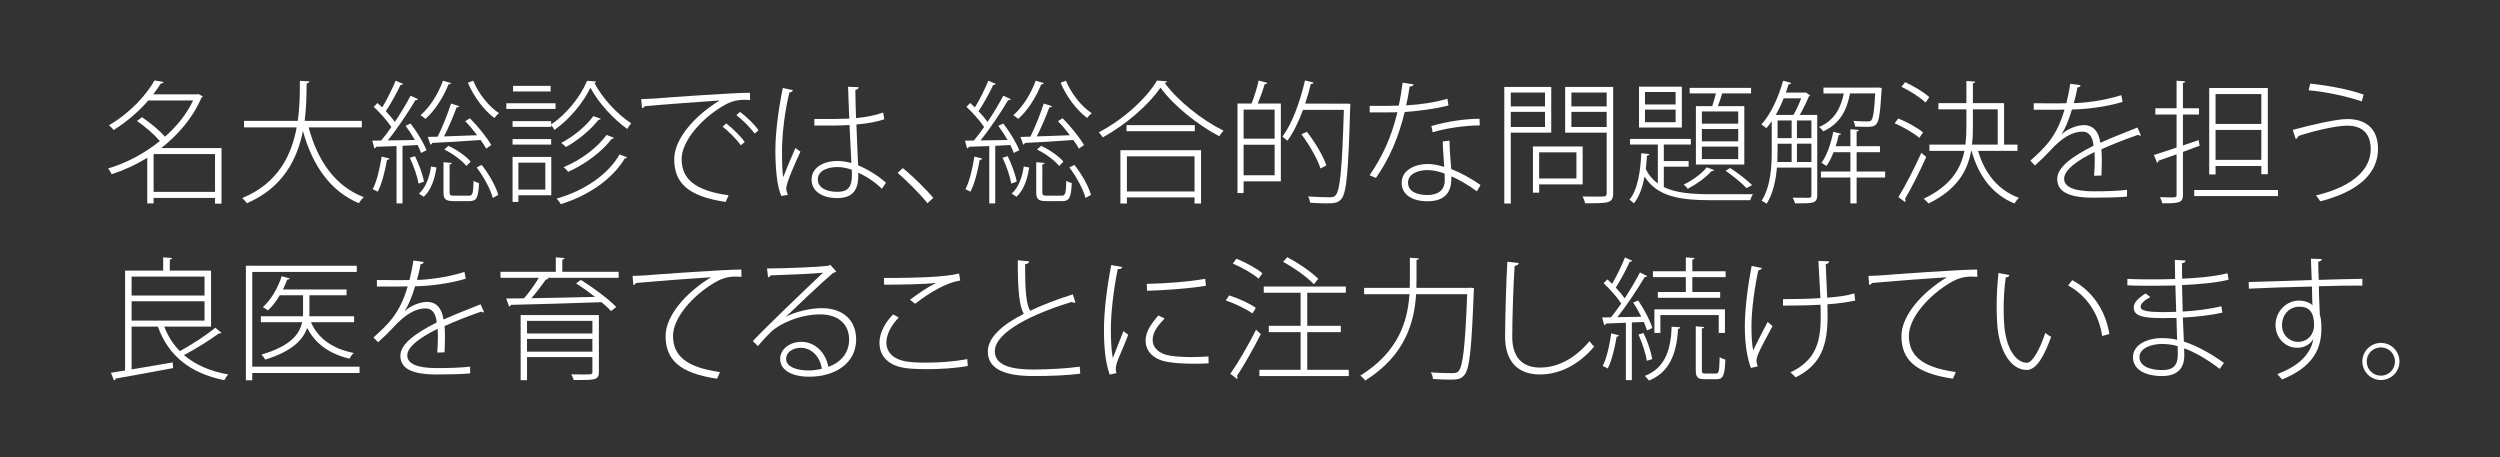 <?xml version="1.0" encoding="utf-8"?>
<!-- Generator: Adobe Illustrator 16.0.0, SVG Export Plug-In . SVG Version: 6.00 Build 0)  -->
<!DOCTYPE svg PUBLIC "-//W3C//DTD SVG 1.1//EN" "http://www.w3.org/Graphics/SVG/1.1/DTD/svg11.dtd">
<svg version="1.1" xmlns="http://www.w3.org/2000/svg" xmlns:xlink="http://www.w3.org/1999/xlink" x="0px" y="0px"
	 width="635.369px" height="116.208px" viewBox="0 0 635.369 116.208" enable-background="new 0 0 635.369 116.208"
	 xml:space="preserve">
<rect x="0" y="0" width="635.369" height="116.208" fill="#333333" stroke="none"/>
<g id="_x2F__x2F_artboards">
	<g>
		<rect fill="none" width="635.369" height="116.208"/>
	</g>
</g>
<g id="レイヤー_2" display="none">
	<rect x="-1361.064" y="-849.836" display="inline" opacity="0.5" fill="#009245" width="2071" height="2736"/>
</g>
<g id="レイヤー_3">
</g>
<g id="レイヤー_4">
	<g>
		<path fill="#FFFFFF" d="M56.3,37.633v14.124h-1.651v-1.449H39.042v1.381h-1.618V40.093c-2.967,1.82-6.066,3.236-9.033,4.179
			c-0.202-0.438-0.607-1.111-0.943-1.449c4.381-1.28,9.1-3.673,13.179-6.977c-1.382-1.617-3.708-3.674-5.798-5.089l1.248-0.978
			c2.056,1.382,4.449,3.37,5.864,4.954c2.966-2.595,5.495-5.729,7.146-9.201H37.693c-2.258,2.595-5.225,5.292-8.831,7.517
			c-0.27-0.405-0.809-0.944-1.18-1.214c5.528-3.202,9.539-7.786,11.595-11.393l2.293,0.404c-0.068,0.236-0.304,0.371-0.709,0.371
			c-0.539,0.876-1.18,1.82-1.92,2.764h11.156l0.27-0.102l1.213,0.641c-0.101,0.135-0.235,0.236-0.37,0.27
			c-2.19,5.157-5.933,9.472-10.247,12.843H56.3z M39.042,48.756h15.606v-9.607H39.042V48.756z"/>
		<path fill="#FFFFFF" d="M91.955,32.374H78.438c2.259,8.461,6.774,15,14.022,17.73c-0.438,0.371-0.979,1.045-1.248,1.551
			c-7.28-3.068-11.797-9.607-14.224-18.371c-1.416,7.079-5.022,14.427-14.259,18.371c-0.235-0.404-0.774-0.979-1.18-1.314
			c9.135-3.742,12.573-10.955,13.854-17.966H62.023v-1.651h13.65c0.54-3.708,0.54-7.28,0.54-10.18l2.394,0.135
			c0,0.304-0.236,0.438-0.674,0.506c-0.034,2.663-0.034,6-0.506,9.539h14.527V32.374z"/>
		<path fill="#FFFFFF" d="M104.353,31.396c1.618,2.09,3.337,4.955,4.045,6.775l-1.382,0.708c-0.203-0.573-0.506-1.281-0.877-2.022
			l-3.842,0.202v14.628h-1.518V37.127c-1.988,0.067-3.775,0.135-5.19,0.169c-0.034,0.235-0.236,0.37-0.438,0.438l-0.539-1.988
			l2.258-0.034c0.844-0.978,1.719-2.157,2.596-3.438c-1.045-1.551-2.831-3.606-4.482-5.124l0.943-0.978
			c0.404,0.338,0.809,0.742,1.213,1.112c1.214-1.954,2.596-4.786,3.404-6.774l1.889,0.809c-0.102,0.202-0.304,0.27-0.641,0.27
			c-0.91,1.922-2.461,4.787-3.742,6.674c0.877,0.91,1.72,1.888,2.293,2.73c1.551-2.292,2.966-4.719,4.011-6.674l1.888,0.877
			c-0.102,0.168-0.338,0.27-0.674,0.27c-1.787,3-4.584,7.247-7.012,10.213c2.123,0,4.483-0.067,6.877-0.102
			c-0.709-1.247-1.551-2.527-2.359-3.606L104.353,31.396z M98.993,40.296c-0.067,0.202-0.27,0.337-0.641,0.337
			c-0.505,2.899-1.314,6.135-2.359,8.088c-0.337-0.201-0.91-0.471-1.28-0.639c1.045-1.922,1.786-5.191,2.291-8.292L98.993,40.296z
			 M106.375,46.667c-0.304-1.787-1.213-4.484-2.225-6.574l1.314-0.404c1.012,2.057,1.988,4.718,2.292,6.472L106.375,46.667z
			 M110.926,42.554c-0.404,2.865-1.383,5.832-3.236,7.449l-1.213-0.809c1.685-1.416,2.695-4.146,3.066-6.876L110.926,42.554z
			 M114.633,21.116c-0.067,0.27-0.371,0.337-0.641,0.304c-1.314,3.337-3.539,6.774-5.865,8.797c-0.303-0.27-0.875-0.707-1.246-0.943
			c2.291-1.955,4.449-5.292,5.695-8.764L114.633,21.116z M108.701,34.801c0.775,0,1.617-0.033,2.527-0.067
			c1.18-2.292,2.596-5.932,3.404-8.426l2.09,0.674c-0.102,0.202-0.337,0.303-0.674,0.303c-0.775,2.124-2.057,5.191-3.202,7.382
			c2.562-0.067,5.46-0.202,8.427-0.303c-0.943-1.247-2.022-2.528-3.033-3.573l1.18-0.741c2.056,2.056,4.381,4.955,5.426,6.809
			l-1.28,0.91c-0.337-0.641-0.843-1.382-1.416-2.191c-4.584,0.337-9.269,0.607-12.303,0.742c-0.067,0.235-0.235,0.404-0.438,0.438
			L108.701,34.801z M114.262,48.856c0,0.742,0.169,0.877,1.248,0.877h3.674c0.91,0,1.078-0.471,1.18-3.809
			c0.337,0.27,0.943,0.506,1.382,0.607c-0.169,3.674-0.606,4.584-2.394,4.584h-3.977c-2.124,0-2.663-0.473-2.663-2.26v-7.617
			l2.124,0.169c-0.035,0.202-0.17,0.337-0.574,0.37V48.856z M118.543,42.183c-1.112-1.382-3.506-3.168-5.629-4.18l1.045-0.943
			c2.157,0.978,4.551,2.696,5.662,4.011L118.543,42.183z M120.262,20.51c1.349,3.27,4.012,6.64,6.573,8.258
			c-0.405,0.27-0.91,0.843-1.18,1.214c-2.562-1.854-5.325-5.494-6.741-8.966L120.262,20.51z M125.25,50.307
			c-0.572-2.158-2.291-5.359-4.111-7.753l1.281-0.641c1.887,2.359,3.64,5.529,4.213,7.619L125.25,50.307z"/>
		<path fill="#FFFFFF" d="M141.188,26.239v1.45h-12.506v-1.45H141.188z M140.075,31.633c3.843-2.562,7.415-6.978,9.134-11.09
			l2.326,0.169c-0.067,0.169-0.202,0.337-0.472,0.371c2.056,3.909,5.898,8.056,9.37,10.246c-0.371,0.405-0.775,0.978-1.011,1.45
			c-3.54-2.528-7.28-6.573-9.37-10.483c-1.787,3.741-5.259,7.988-9.135,10.719c-0.169-0.371-0.539-0.876-0.843-1.213v0.438h-9.809
			V30.79h9.809V31.633z M140.075,35.341v1.415h-9.809v-1.415H140.075z M140.109,39.891v9.741h-8.359v1.686h-1.483V39.891H140.109z
			 M139.94,21.824v1.416h-9.539v-1.416H139.94z M138.592,41.341h-6.842v6.841h6.842V41.341z M159.389,39.992
			c-0.102,0.168-0.303,0.27-0.606,0.27c-3.034,5.09-8.966,9.37-16.28,11.629c-0.202-0.439-0.674-1.045-1.045-1.416
			c7.112-2.023,13.045-6.102,16.011-11.224L159.389,39.992z M152.682,30.184c-0.068,0.168-0.27,0.27-0.573,0.27
			c-1.888,2.427-5.225,5.258-8.292,6.91c-0.27-0.304-0.775-0.775-1.18-1.045c3-1.551,6.337-4.247,8.157-6.809L152.682,30.184z
			 M156.053,35.037c-0.102,0.169-0.305,0.27-0.574,0.236c-2.393,3.202-6.774,6.505-11.089,8.393
			c-0.271-0.371-0.741-0.877-1.146-1.18c4.246-1.753,8.595-4.921,10.887-8.19L156.053,35.037z"/>
		<path fill="#FFFFFF" d="M162.956,25.195c1.011-0.034,2.157-0.068,3.169-0.136c2.662-0.235,20.594-1.517,24.471-1.482l0.033,1.854
			c-0.472-0.033-0.943-0.067-1.416-0.067c-1.786,0-3.438,0.337-5.494,1.584c-5.494,3.236-10.482,8.933-10.482,13.449
			c0,5.022,3.27,8.022,11.932,9.235l-0.74,1.686c-9.607-1.416-13.079-4.854-13.079-10.886c0-4.989,4.989-10.921,11.562-14.898
			c-3.539,0.235-14.225,1.011-19.045,1.449c-0.101,0.235-0.471,0.472-0.707,0.506L162.956,25.195z M184.563,31.363
			c1.65,1.247,3.674,3.27,4.719,4.719l-1.012,0.843c-1.045-1.517-3.102-3.573-4.617-4.719L184.563,31.363z M188.067,28.431
			c1.685,1.247,3.708,3.202,4.719,4.686l-1.011,0.843c-0.944-1.383-2.933-3.405-4.618-4.686L188.067,28.431z"/>
		<path fill="#FFFFFF" d="M198.577,49.801c-1.112-2.395-1.517-7.146-1.517-11.528c0-4.314,0.708-10.112,1.888-15.91l2.562,0.539
			c-0.067,0.304-0.371,0.573-0.877,0.573c-1.213,4.719-1.887,10.921-1.887,14.798c0,2.797,0.033,5.393,0.337,6.741
			c0.843-2.291,2.325-5.696,3.067-7.381l1.281,0.91c-1.146,2.494-3.607,7.854-3.607,9.336c0,0.473,0.135,0.977,0.404,1.652
			L198.577,49.801z M206.971,30.251c2.966,0.033,5.898,0,8.864-0.102c-0.135-3-0.235-5.595-0.304-8.089l2.697,0.101
			c0,0.337-0.338,0.606-0.843,0.708c0,2.157,0.101,4.415,0.169,7.146c2.797-0.27,5.056-0.741,6.909-1.415l0.271,1.719
			c-1.652,0.573-4.079,1.078-7.079,1.314c0.135,4.011,0.337,8.225,0.438,10.382c2.596,1.078,5.291,2.798,7.078,4.416l-1.045,1.551
			c-1.482-1.484-3.641-3.033-6-4.078c0.068,3.135-0.404,6.438-5.325,6.438c-3.876,0-6.54-1.754-6.54-4.686
			c0-3.371,3.506-4.752,6.54-4.752c1.18,0,2.394,0.202,3.573,0.539l-0.473-9.674c-1.078,0.067-2.596,0.135-3.606,0.135h-5.325
			V30.251z M216.476,43.127c-1.18-0.404-2.427-0.674-3.674-0.674c-2.19,0-4.955,0.774-4.955,3.168c0,2.09,2.225,3.135,4.955,3.135
			c2.764,0,3.741-1.281,3.708-4.383C216.51,44.104,216.51,43.463,216.476,43.127z"/>
		<path fill="#FFFFFF" d="M229.446,42.723c2.562,2.055,5.865,5.359,7.753,7.549l-1.483,1.383c-1.753-2.225-5.225-5.697-7.584-7.719
			L229.446,42.723z"/>
		<path fill="#FFFFFF" d="M254.992,31.396c1.618,2.09,3.338,4.955,4.045,6.775l-1.382,0.708c-0.202-0.573-0.505-1.281-0.876-2.022
			l-3.843,0.202v14.628h-1.517V37.127c-1.988,0.067-3.775,0.135-5.191,0.169c-0.033,0.235-0.236,0.37-0.438,0.438l-0.539-1.988
			l2.258-0.034c0.843-0.978,1.719-2.157,2.596-3.438c-1.045-1.551-2.832-3.606-4.483-5.124l0.944-0.978
			c0.404,0.338,0.809,0.742,1.213,1.112c1.213-1.954,2.596-4.786,3.404-6.774l1.888,0.809c-0.101,0.202-0.304,0.27-0.641,0.27
			c-0.909,1.922-2.46,4.787-3.741,6.674c0.877,0.91,1.719,1.888,2.292,2.73c1.551-2.292,2.966-4.719,4.011-6.674l1.889,0.877
			c-0.102,0.168-0.338,0.27-0.675,0.27c-1.786,3-4.584,7.247-7.011,10.213c2.123,0,4.482-0.067,6.876-0.102
			c-0.708-1.247-1.551-2.527-2.359-3.606L254.992,31.396z M249.633,40.296c-0.066,0.202-0.27,0.337-0.641,0.337
			c-0.505,2.899-1.314,6.135-2.359,8.088c-0.336-0.201-0.91-0.471-1.28-0.639c1.045-1.922,1.786-5.191,2.292-8.292L249.633,40.296z
			 M257.016,46.667c-0.305-1.787-1.214-4.484-2.225-6.574l1.314-0.404c1.011,2.057,1.988,4.718,2.291,6.472L257.016,46.667z
			 M261.565,42.554c-0.404,2.865-1.382,5.832-3.235,7.449l-1.214-0.809c1.685-1.416,2.696-4.146,3.067-6.876L261.565,42.554z
			 M265.273,21.116c-0.068,0.27-0.371,0.337-0.641,0.304c-1.314,3.337-3.539,6.774-5.865,8.797c-0.303-0.27-0.877-0.707-1.247-0.943
			c2.292-1.955,4.449-5.292,5.696-8.764L265.273,21.116z M259.341,34.801c0.775,0,1.618-0.033,2.528-0.067
			c1.18-2.292,2.596-5.932,3.404-8.426l2.09,0.674c-0.102,0.202-0.338,0.303-0.674,0.303c-0.775,2.124-2.057,5.191-3.203,7.382
			c2.563-0.067,5.461-0.202,8.428-0.303c-0.944-1.247-2.023-2.528-3.034-3.573l1.18-0.741c2.056,2.056,4.382,4.955,5.427,6.809
			l-1.281,0.91c-0.337-0.641-0.842-1.382-1.416-2.191c-4.584,0.337-9.269,0.607-12.303,0.742c-0.066,0.235-0.235,0.404-0.438,0.438
			L259.341,34.801z M264.902,48.856c0,0.742,0.168,0.877,1.247,0.877h3.675c0.909,0,1.078-0.471,1.18-3.809
			c0.336,0.27,0.943,0.506,1.381,0.607c-0.168,3.674-0.606,4.584-2.393,4.584h-3.978c-2.124,0-2.663-0.473-2.663-2.26v-7.617
			l2.124,0.169c-0.034,0.202-0.169,0.337-0.573,0.37V48.856z M269.184,42.183c-1.113-1.382-3.506-3.168-5.629-4.18l1.045-0.943
			c2.156,0.978,4.55,2.696,5.662,4.011L269.184,42.183z M270.902,20.51c1.348,3.27,4.011,6.64,6.572,8.258
			c-0.404,0.27-0.91,0.843-1.18,1.214c-2.562-1.854-5.325-5.494-6.741-8.966L270.902,20.51z M275.891,50.307
			c-0.572-2.158-2.292-5.359-4.112-7.753l1.281-0.641c1.888,2.359,3.64,5.529,4.213,7.619L275.891,50.307z"/>
		<path fill="#FFFFFF" d="M296.613,20.678c-0.066,0.236-0.303,0.338-0.605,0.405c3.336,4.584,9.64,9.539,14.965,12.134
			c-0.371,0.371-0.809,0.91-1.078,1.416c-5.428-2.831-11.662-7.786-14.966-12.37c-2.865,4.247-8.663,9.37-14.663,12.64
			c-0.201-0.337-0.674-0.91-1.011-1.281c6.067-3.135,12.033-8.494,14.798-13.146L296.613,20.678z M284.749,51.721V38.172h20.493
			v13.549h-1.65v-1.549H286.4v1.549H284.749z M286.3,31.802h17.358v1.55H286.3V31.802z M303.592,39.723H286.4v8.932h17.191V39.723z"
			/>
		<path fill="#FFFFFF" d="M318.078,26.308c0.674-1.652,1.449-4.112,1.787-5.832l2.225,0.573c-0.102,0.236-0.304,0.337-0.674,0.337
			c-0.404,1.416-1.113,3.371-1.754,4.922h5.865v19.785h-9.471v2.967h-1.551V26.308H318.078z M323.943,35.239v-7.382h-7.887v7.382
			H323.943z M316.057,44.542h7.887V36.79h-7.887V44.542z M342.348,26.341l0.842,0.067l-0.033,0.573
			c-0.472,16.55-0.91,21.976-2.225,23.56c-0.877,1.045-1.787,1.146-3.91,1.146c-1.146,0-2.629-0.066-4.045-0.168
			c-0.066-0.473-0.236-1.146-0.539-1.584c2.461,0.168,4.719,0.201,5.527,0.201c0.709,0,1.113-0.1,1.484-0.506
			c1.111-1.213,1.65-6.605,2.09-21.707h-10.383c-1.111,3.034-2.46,5.798-3.977,7.854c-0.304-0.27-0.877-0.774-1.248-1.045
			c2.428-3.235,4.449-8.764,5.73-14.291l2.157,0.539c-0.067,0.27-0.27,0.371-0.674,0.337c-0.405,1.686-0.876,3.371-1.45,5.022
			H342.348z M332.135,33.486c2.09,2.663,4.213,6.236,4.954,8.562l-1.483,0.775c-0.741-2.325-2.797-6-4.854-8.696L332.135,33.486z"/>
		<path fill="#FFFFFF" d="M359.295,21.453c-0.101,0.304-0.438,0.506-1.045,0.573c-0.235,1.584-0.539,3.337-0.876,4.753
			c3.573-0.202,7.382-0.742,10.483-1.686l0.27,1.719c-3.203,0.81-7.045,1.349-11.123,1.652c-1.619,6.606-3.91,11.898-7.314,16.752
			l-1.619-0.676c3.135-4.516,5.529-9.538,7.079-16.009c-0.978,0.033-1.989,0.033-2.933,0.033h-4.112v-1.651h4.112
			c1.078,0,2.191-0.034,3.27-0.067c0.404-1.787,0.708-3.741,0.978-5.831L359.295,21.453z M368.396,35.745
			c0.033,2.966,0.235,4.753,0.438,7.212c2.293,0.91,5.057,2.359,7.449,4.08l-0.943,1.584c-2.09-1.551-4.449-2.934-6.472-3.809
			c0,1.988,0,6.336-6.067,6.336c-3.843,0-6.572-1.652-6.572-4.686c0-3.336,3.539-4.786,6.605-4.786c1.314,0,2.697,0.27,4.214,0.741
			c-0.135-2.394-0.37-4.719-0.37-6.472L368.396,35.745z M367.148,44.104c-1.55-0.572-3.033-0.877-4.381-0.877
			c-2.158,0-4.922,0.844-4.922,3.203c0,2.156,2.123,3.135,4.955,3.135c2.697,0,4.382-1.248,4.382-3.742
			C367.183,45.182,367.183,44.643,367.148,44.104z M376.081,31.869c-3.843,0.033-8.595,0.707-11.966,1.752l-0.337-1.584
			c3.876-1.146,8.562-1.854,12.235-1.854L376.081,31.869z"/>
		<path fill="#FFFFFF" d="M394.242,33.723h-10.28v17.999h-1.651V22.094h11.932V33.723z M392.658,23.51h-8.696v3.539h8.696V23.51z
			 M383.962,32.273h8.696v-3.843h-8.696V32.273z M402.23,46.868h-11.055v2.09h-1.584V37.229h12.639V46.868z M400.646,38.711h-9.471
			v6.641h9.471V38.711z M409.984,22.094v26.999c0,1.35-0.371,1.955-1.315,2.26c-1.011,0.303-2.864,0.303-5.831,0.303
			c-0.067-0.473-0.371-1.248-0.607-1.719c1.012,0.033,2.023,0.033,2.865,0.033c1.146,0,2.023,0,2.394-0.033
			c0.641,0,0.843-0.203,0.843-0.844v-15.37h-10.551V22.094H409.984z M408.332,23.51h-8.966v3.539h8.966V23.51z M399.366,32.273
			h8.966v-3.843h-8.966V32.273z"/>
		<path fill="#FFFFFF" d="M422.854,47.542c3.101,1.518,7.213,1.82,12.066,1.82h10.584c-0.27,0.371-0.572,1.045-0.674,1.518h-9.91
			c-8.021,0-13.719-0.91-16.954-6c-0.506,2.629-1.315,5.123-2.73,6.809c-0.27-0.303-0.775-0.742-1.112-0.943
			c2.157-2.563,2.832-7.551,3-11.797l2.057,0.202c-0.034,0.236-0.236,0.371-0.607,0.404c-0.067,1.079-0.168,2.225-0.303,3.404
			c0.775,1.584,1.82,2.766,3.066,3.674v-9.909h-7.078v-1.416h15.472v1.416h-6.876v4.213h6.303v1.416h-6.303V47.542z M427.438,22.026
			v10.382H416.55V22.026H427.438z M425.854,26.543v-3.168h-7.787v3.168H425.854z M425.854,31.06v-3.202h-7.787v3.202H425.854z
			 M435.662,43.227c-0.102,0.17-0.338,0.236-0.641,0.236c-1.518,1.686-3.943,3.404-6.067,4.518
			c-0.202-0.305-0.708-0.809-1.045-1.078c2.022-0.945,4.449-2.631,5.864-4.382L435.662,43.227z M431.01,26.981h4.146
			c0.337-0.978,0.674-2.191,0.943-3.236h-6.674V22.33h15.606v1.415h-7.349c-0.27,0.944-0.674,2.191-1.078,3.236h6.707v14.831H431.01
			V26.981z M441.763,31.431v-3.102h-9.235v3.102H441.763z M441.763,35.913v-3.134h-9.235v3.134H441.763z M441.763,40.431v-3.169
			h-9.235v3.169H441.763z M443.853,47.811c-1.214-1.348-3.337-3.033-5.292-4.414l1.146-0.709c2.021,1.314,4.246,3.035,5.595,4.35
			L443.853,47.811z"/>
		<path fill="#FFFFFF" d="M461.846,29.206v20.425c0,0.979-0.27,1.518-1.012,1.787c-0.775,0.27-2.157,0.27-4.651,0.27
			c-0.067-0.404-0.337-1.045-0.573-1.449c1.988,0.033,3.641,0.033,4.078,0.033c0.54-0.033,0.675-0.168,0.675-0.674v-7.01h-8.764
			c-0.271,3.201-0.978,6.639-2.63,9.201c-0.27-0.236-0.91-0.641-1.246-0.775c2.325-3.674,2.561-8.797,2.561-12.673V30.79
			c-0.438,0.674-0.909,1.247-1.381,1.786c-0.304-0.27-0.877-0.707-1.248-0.943c2.293-2.494,4.314-6.775,5.528-11.123l2.056,0.573
			c-0.101,0.202-0.27,0.337-0.674,0.337c-0.202,0.708-0.438,1.415-0.674,2.123h4.752l0.27-0.067l1.18,0.81
			c-0.101,0.067-0.27,0.168-0.37,0.202c-0.573,1.449-1.483,3.27-2.325,4.719H461.846z M455.777,29.206
			c0.709-1.146,1.45-2.764,1.989-4.214h-4.449c-0.573,1.483-1.28,2.933-2.022,4.214H455.777z M451.768,36.521v1.854
			c0,0.877-0.034,1.82-0.068,2.798h3.641v-4.651H451.768z M451.768,30.622v4.482h3.572v-4.482H451.768z M456.688,30.622v4.482h3.675
			v-4.482H456.688z M456.688,41.172h3.675v-4.651h-3.675V41.172z M478.227,22.363c0,0.169-0.033,0.371-0.033,0.573
			c-0.338,5.798-0.641,7.854-1.349,8.629c-0.573,0.606-1.18,0.674-2.46,0.674c-0.775,0-1.854-0.033-2.899-0.067
			c-0.067-0.438-0.202-1.045-0.438-1.449c1.551,0.135,3,0.135,3.506,0.135s0.809-0.033,1.012-0.27
			c0.471-0.506,0.775-2.259,1.011-6.843h-6.404c-0.708,3.843-2.292,7.618-6.809,9.641c-0.202-0.337-0.675-0.843-1.045-1.112
			c3.978-1.686,5.562-4.955,6.269-8.528h-5.156v-1.482h13.584l0.336-0.034L478.227,22.363z M479.104,43.598v1.518h-7.248v6.572
			h-1.584v-6.572h-7.482v-1.518h7.482v-4.92h-4.28c-0.505,1.348-1.146,2.595-1.82,3.505c-0.337-0.235-0.843-0.606-1.247-0.809
			c1.348-1.786,2.393-4.82,3-7.888l1.988,0.54c-0.033,0.168-0.235,0.27-0.606,0.27c-0.202,0.943-0.472,1.921-0.775,2.865h3.741
			v-4.314l2.158,0.168c-0.034,0.202-0.203,0.337-0.574,0.404v3.742h5.934v1.517h-5.934v4.92H479.104z"/>
		<path fill="#FFFFFF" d="M482.434,30.116c2.225,0.876,4.955,2.393,6.303,3.539l-0.943,1.382c-1.348-1.18-4.012-2.73-6.27-3.708
			L482.434,30.116z M482.467,50.104c1.686-2.73,4.113-7.381,5.832-11.258l1.247,1.045c-1.618,3.641-3.843,8.057-5.394,10.651
			c0.102,0.135,0.135,0.305,0.135,0.439s-0.033,0.236-0.101,0.371L482.467,50.104z M484.187,20.881
			c2.19,1.011,4.854,2.595,6.134,3.809l-0.943,1.382c-1.314-1.281-3.91-2.966-6.135-4.011L484.187,20.881z M512.736,38.341h-10.012
			c1.686,5.796,5.158,10.044,10.382,11.931c-0.37,0.371-0.876,0.979-1.146,1.449c-5.528-2.291-9.102-6.908-10.888-13.38h-0.101
			c-0.944,5.123-3.573,9.841-10.854,13.38c-0.236-0.336-0.81-0.91-1.214-1.213c6.843-3.27,9.438-7.551,10.349-12.167h-8.899v-1.585
			h9.169c0.168-1.517,0.235-3.067,0.235-4.651V27.79h-7.112v-1.584h7.112v-5.629l2.225,0.168c-0.034,0.203-0.169,0.371-0.573,0.405
			v5.056h7.922v10.55h3.404V38.341z M501.41,27.79v4.349c0,1.55-0.033,3.101-0.236,4.617h6.539V27.79H501.41z"/>
		<path fill="#FFFFFF" d="M523.954,34.127c1.55-1.415,3.909-2.325,5.663-2.325c2.426,0,3.809,1.719,4.18,4.482
			c2.932-1.314,6.64-2.764,9.438-3.876l0.877,2.022c-0.068,0.033-0.136,0.033-0.17,0.033c-0.201,0-0.404-0.101-0.539-0.202
			c-2.596,0.877-6.438,2.359-9.336,3.674c0.066,0.81,0.101,1.72,0.101,2.798c0,1.146-0.034,2.46-0.101,3.876l-1.854,0.068
			c0.101-1.182,0.168-2.833,0.168-4.214c0-0.674-0.033-1.314-0.067-1.82c-4.18,2.022-7.72,4.484-7.72,6.775
			c0,2.09,2.495,3.203,7.483,3.203c3.337,0,6.27-0.102,8.494-0.371v1.719c-2.09,0.203-5.157,0.27-8.494,0.27
			c-6.505,0-9.235-1.584-9.235-4.787c0-3.033,4.078-5.831,9.235-8.425c-0.235-2.495-1.314-3.573-2.798-3.573
			c-2.527,0-5.19,1.449-8.325,4.921c-0.944,1.045-2.292,2.359-3.774,3.674l-1.181-1.213c3.606-3.236,6.675-5.967,8.696-12.978
			l-2.09,0.034h-5.73v-1.652c2.124,0.034,4.449,0.034,5.799,0.034l2.494-0.034c0.37-1.584,0.707-3.066,0.977-4.954l2.629,0.37
			c-0.066,0.338-0.303,0.54-0.809,0.573c-0.236,1.483-0.572,2.696-0.91,3.978c2.158,0,7.449-0.539,12.067-2.022l0.337,1.719
			c-4.584,1.382-9.809,1.888-12.876,1.922c-0.843,2.831-1.786,5.022-2.663,6.303H523.954z"/>
		<path fill="#FFFFFF" d="M559.036,37.026l-4.247,1.584v10.853c0,2.023-0.843,2.258-5.258,2.191
			c-0.068-0.404-0.338-1.078-0.574-1.551c0.979,0.033,1.889,0.068,2.563,0.068c1.482,0,1.651,0,1.651-0.676v-10.28
			c-1.753,0.641-3.337,1.18-4.584,1.618c0,0.27-0.135,0.438-0.37,0.539l-0.81-1.988c1.584-0.473,3.573-1.146,5.764-1.888v-8.394
			h-5.394v-1.584h5.394V20.51l2.19,0.168c-0.033,0.236-0.168,0.371-0.572,0.405v6.438h4.078v1.584h-4.078v7.854l3.977-1.348
			L559.036,37.026z M557.654,48.284h21.303v1.551h-21.303V48.284z M563.08,42.183v2.158h-1.617V22.363h14.898v21.909h-1.652v-2.089
			H563.08z M574.709,23.914H563.08v7.584h11.629V23.914z M563.08,40.633h11.629v-7.618H563.08V40.633z"/>
		<path fill="#FFFFFF" d="M582.692,33.015c4.955-1.382,11.325-2.764,13.819-2.764c5.225,0,7.854,2.865,7.854,7.584
			c0,6.302-5.055,10.853-14.695,13.347c-0.202-0.438-0.708-1.111-1.078-1.516c9.403-2.225,13.92-6.641,13.92-11.731
			c0-3.438-1.584-5.999-6.033-5.999c-2.629,0-8.326,1.28-12.37,2.629c0,0.27-0.304,0.606-0.641,0.775L582.692,33.015z
			 M587.142,21.251c4.585,0.472,9.944,1.483,13.584,2.798l-0.505,1.719c-3.574-1.247-9.034-2.427-13.483-2.831L587.142,21.251z"/>
		<path fill="#FFFFFF" d="M41.736,83c0.944,2.428,2.259,4.518,3.979,6.236c2.932-1.584,6.707-4.045,8.999-5.934l1.585,1.281
			c-0.136,0.135-0.338,0.168-0.641,0.135c-2.293,1.686-5.934,3.979-8.898,5.527c2.864,2.461,6.64,4.113,11.258,4.922
			c-0.371,0.371-0.81,1.012-1.012,1.449C48.377,94.899,42.781,90.417,40.119,83h-6.674v10.887l10.449-1.785l0.101,1.449
			c-5.359,1.01-11.123,2.055-14.595,2.662c-0.067,0.27-0.203,0.404-0.438,0.473l-0.775-1.955c1.045-0.17,2.259-0.338,3.606-0.574
			V68.776h9.674v-3.371l2.259,0.17c-0.034,0.201-0.202,0.336-0.573,0.404v2.797h10.482V83H41.736z M51.984,70.293H33.445v4.82
			h18.539V70.293z M33.445,76.563v4.92h18.539v-4.92H33.445z"/>
		<path fill="#FFFFFF" d="M91.381,93.18v1.617h-27.27v1.854h-1.617V67.53h28.178v1.584H64.111V93.18H91.381z M89.998,80.372v1.516
			H79.043c1.787,4.18,5.563,6.775,10.854,7.82c-0.404,0.338-0.842,0.979-1.078,1.449c-5.056-1.213-8.696-3.773-10.752-7.818
			c-1.012,2.932-3.708,5.898-10.651,8.055c-0.202-0.371-0.641-0.943-0.978-1.281c7.551-2.189,9.741-5.324,10.348-8.225H66.303
			v-1.516h10.685c0.034-0.338,0.034-0.641,0.034-0.943v-4.383h-5.933c-0.876,1.518-1.921,2.865-3,3.844
			c-0.304-0.271-0.876-0.607-1.28-0.844c1.988-1.752,3.775-4.719,4.785-7.854l2.023,0.572c-0.068,0.203-0.27,0.305-0.641,0.305
			c-0.304,0.842-0.641,1.686-1.078,2.494h16.179v1.482h-9.438v4.383c0,0.303,0,0.641-0.033,0.943H89.998z"/>
		<path fill="#FFFFFF" d="M102.868,79.057c1.55-1.416,3.909-2.326,5.663-2.326c2.426,0,3.809,1.719,4.18,4.482
			c2.932-1.314,6.64-2.764,9.438-3.875l0.877,2.021c-0.068,0.033-0.136,0.033-0.17,0.033c-0.201,0-0.404-0.1-0.539-0.201
			c-2.596,0.877-6.438,2.359-9.336,3.674c0.066,0.809,0.101,1.719,0.101,2.797c0,1.146-0.034,2.461-0.101,3.877l-1.854,0.068
			c0.101-1.182,0.168-2.832,0.168-4.215c0-0.674-0.033-1.314-0.067-1.82c-4.18,2.023-7.72,4.484-7.72,6.775
			c0,2.09,2.495,3.203,7.483,3.203c3.337,0,6.27-0.102,8.494-0.371v1.719c-2.09,0.203-5.157,0.27-8.494,0.27
			c-6.505,0-9.235-1.584-9.235-4.787c0-3.033,4.078-5.83,9.235-8.426c-0.235-2.494-1.314-3.572-2.798-3.572
			c-2.527,0-5.19,1.449-8.325,4.92c-0.944,1.045-2.292,2.359-3.774,3.674l-1.181-1.213c3.606-3.236,6.675-5.967,8.696-12.977
			l-2.09,0.033h-5.73v-1.652c2.124,0.035,4.449,0.035,5.799,0.035l2.494-0.035c0.37-1.584,0.707-3.066,0.977-4.953l2.629,0.369
			c-0.066,0.338-0.303,0.541-0.809,0.574c-0.236,1.482-0.572,2.695-0.91,3.977c2.158,0,7.449-0.539,12.067-2.021l0.337,1.719
			c-4.584,1.381-9.809,1.887-12.876,1.922c-0.843,2.83-1.786,5.021-2.663,6.303H102.868z"/>
		<path fill="#FFFFFF" d="M157.23,69.081v1.516h-18.303l0.438,0.168c-0.101,0.203-0.303,0.27-0.641,0.27
			c-0.943,1.383-2.359,3.236-3.674,4.754c4.787-0.068,10.551-0.203,16.18-0.338c-1.551-1.213-3.236-2.426-4.82-3.404l1.214-0.91
			c3.202,1.988,7.078,4.889,8.999,6.877l-1.314,1.045c-0.606-0.674-1.449-1.449-2.426-2.258c-8.394,0.303-17.494,0.539-23.022,0.674
			c-0.067,0.236-0.235,0.371-0.472,0.438l-0.742-2.057c1.314,0,2.832-0.033,4.518-0.033c1.281-1.449,2.797-3.572,3.775-5.225h-9.742
			v-1.516h14.057v-3.676l2.225,0.17c-0.034,0.201-0.169,0.371-0.574,0.404v3.102H157.23z M152.208,80.069v14.426
			c0,1.078-0.27,1.584-1.146,1.854c-0.877,0.236-2.528,0.236-5.259,0.236c-0.101-0.438-0.37-1.045-0.606-1.449
			c0.943,0.033,1.82,0.033,2.562,0.033c2.764,0,2.798,0,2.798-0.674v-3.742h-16.617v5.865h-1.618V80.069H152.208z M150.557,81.551
			h-16.617v3.201h16.617V81.551z M133.939,89.372h16.617v-3.236h-16.617V89.372z"/>
		<path fill="#FFFFFF" d="M160.764,70.125c1.012-0.035,2.157-0.068,3.168-0.137c2.663-0.234,20.596-1.516,24.471-1.482l0.034,1.854
			c-0.472-0.033-0.944-0.066-1.415-0.066c-1.787,0-3.438,0.336-5.494,1.584c-5.494,3.236-10.483,8.932-10.483,13.449
			c0,5.021,3.27,8.021,11.933,9.234l-0.742,1.686c-9.605-1.416-13.078-4.854-13.078-10.887c0-4.988,4.988-10.92,11.562-14.898
			c-3.505,0.203-14.224,1.012-19.044,1.449c-0.102,0.236-0.473,0.473-0.708,0.506L160.764,70.125z"/>
		<path fill="#FFFFFF" d="M199.791,80.473c2.359-1.248,6.168-2.158,9.033-2.158c5.46,0,8.764,3.102,8.764,7.955
			c0,6.102-5.394,9.471-11.933,9.471c-4.415,0-7.382-1.684-7.382-4.516c0-2.428,2.359-4.348,5.394-4.348
			c3.843,0,6.37,3.27,6.843,6.369c3.101-1.111,5.291-3.471,5.291-6.943c0-3.91-2.764-6.404-7.314-6.404
			c-5.225,0-10.449,2.395-12.605,4.518c-1.045,1.012-2.359,2.426-3.27,3.539l-1.281-1.281c3.236-3.438,13.28-13.078,17.865-17.393
			c-2.023,0.303-9.102,0.539-13.349,0.707c-0.067,0.203-0.37,0.439-0.64,0.506l-0.271-2.258c4.651-0.033,13.079-0.338,15.606-0.707
			l0.472-0.236l1.517,1.719c-0.201,0.168-0.472,0.27-0.775,0.338c-2.595,2.156-9.37,8.594-11.965,11.088V80.473z M205.486,94.157
			c1.113,0,2.359-0.168,3.371-0.438c-0.371-2.832-2.461-5.326-5.326-5.326c-1.954,0-3.74,1.045-3.74,2.799
			C199.791,93.417,202.892,94.157,205.486,94.157z"/>
		<path fill="#FFFFFF" d="M245.963,93.012c-3.066,0.572-6.977,0.809-10.348,0.809c-2.764,0-5.123-0.135-6.404-0.439
			c-3.977-0.842-5.696-3.336-5.696-6.27c0-2.494,1.415-5.123,3.472-7.213l1.416,0.809c-2.022,2.057-3.135,4.416-3.135,6.404
			c0,2.09,1.382,3.945,4.482,4.652c1.146,0.27,3.203,0.404,5.596,0.404c3.303,0,7.247-0.27,10.482-0.91L245.963,93.012z
			 M231.268,76.192c1.988-1.518,4.551-3.27,6.572-4.248v-0.033c-2.865,0.338-9.135,0.439-13.146,0.439l-0.034-1.721
			c3.709,0.068,10.383-0.1,13.483-0.336c1.921-0.168,3.809-0.338,5.595-0.775l0.304,1.787c-4.819,0.674-10.651,5.258-11.46,5.898
			L231.268,76.192z"/>
		<path fill="#FFFFFF" d="M273.328,76.899c-0.066,0.035-0.168,0.035-0.27,0.035c-0.235,0-0.471-0.068-0.674-0.203
			c-9.977,3.033-19.55,7.686-19.55,12.539c0,3.506,3.978,4.652,9.81,4.652c4.078-0.035,8.561-0.271,11.763-0.742l0.136,1.787
			c-3.203,0.438-7.686,0.605-11.865,0.605c-6.742,0-11.596-1.482-11.629-6.201c0-3.641,3.741-6.877,9.135-9.607
			c-1.079-1.887-1.551-5.898-1.518-13.617l2.898,0.27c-0.066,0.371-0.37,0.674-1.044,0.742c0,6.336,0.235,10.078,1.28,11.83
			c3.236-1.551,7.012-2.965,10.854-4.18L273.328,76.899z"/>
		<path fill="#FFFFFF" d="M285.221,67.866c-0.101,0.338-0.371,0.574-1.146,0.506c-1.112,5.359-1.753,11.393-1.753,15.336
			c0,2.73,0.135,5.596,0.506,7.314c0.707-1.887,2.191-5.629,2.696-6.875l1.214,0.943c-1.449,3.742-2.428,5.697-2.899,7.146
			c-0.169,0.572-0.27,1.078-0.27,1.549c0,0.371,0.067,0.709,0.169,1.045l-1.719,0.371c-1.113-3.201-1.45-6.943-1.45-11.459
			c0-4.314,0.675-10.449,1.854-16.383L285.221,67.866z M307.164,92.336c-1.146,0.068-2.359,0.102-3.506,0.102
			c-2.527,0-4.955-0.135-6.605-0.404c-3.944-0.572-5.899-2.797-5.899-5.461c0-2.258,1.314-4.145,3.235-6.404l1.585,0.775
			c-1.786,1.854-3.034,3.506-3.034,5.494c0,1.854,1.518,3.506,4.551,3.979c1.348,0.201,3.303,0.336,5.427,0.336
			c1.382,0,2.831-0.066,4.214-0.168L307.164,92.336z M291.457,72.147c4.517-0.102,10.213-0.473,14.83-1.281l0.203,1.754
			c-4.281,0.74-11.123,1.18-14.966,1.279L291.457,72.147z"/>
		<path fill="#FFFFFF" d="M312.383,75.079c2.359,0.742,5.291,2.057,6.774,3.17l-0.843,1.414c-1.482-1.078-4.382-2.494-6.775-3.303
			L312.383,75.079z M312.686,95c1.888-2.664,4.617-7.348,6.539-11.191l1.213,1.078c-1.819,3.607-4.314,8.023-6.066,10.652
			c0.102,0.135,0.135,0.27,0.135,0.404s-0.033,0.27-0.135,0.371L312.686,95z M314.236,65.743c2.359,0.943,5.19,2.494,6.606,3.707
			l-0.978,1.383c-1.382-1.248-4.18-2.865-6.539-3.842L314.236,65.743z M332.235,93.989h10.55v1.584h-22.718v-1.584h10.483v-9.572
			h-8.09v-1.619h8.09v-8.393h-9.371v-1.584h20.864v1.584h-9.809v8.393h8.528v1.619h-8.528V93.989z M327.146,65.372
			c2.864,1.482,6.234,3.809,7.887,5.494l-1.112,1.383c-1.618-1.754-4.955-4.146-7.819-5.697L327.146,65.372z"/>
		<path fill="#FFFFFF" d="M372.913,73.159c0.37,0,0.404,0,0.775-0.035l0.943,0.102c0,0.17-0.034,0.371-0.067,0.574
			c-0.572,14.998-1.045,19.986-2.427,21.537c-0.81,1.012-1.72,1.146-3.64,1.146c-1.18,0-2.799-0.066-4.314-0.168
			c-0.034-0.539-0.236-1.248-0.574-1.686c2.461,0.201,4.72,0.201,5.528,0.201c0.741,0,1.146-0.066,1.517-0.471
			c1.113-1.146,1.719-6.135,2.225-19.584h-12.977c-0.473,7.146-2.73,15.539-12.943,21.943c-0.27-0.404-0.843-0.979-1.247-1.248
			c9.843-6.135,12.033-13.953,12.505-20.695h-11.527v-1.617h11.595c0.034-0.809,0.034-1.584,0.034-2.359v-5.293l2.291,0.168
			c-0.033,0.203-0.201,0.338-0.605,0.406v4.719c0,0.775,0,1.551-0.034,2.359H372.913z"/>
		<path fill="#FFFFFF" d="M385.986,66.854c-0.068,0.371-0.371,0.641-1.045,0.709c-0.27,3.742-0.607,13.01-0.607,18
			c0,5.291,2.596,7.854,7.078,7.854c4.383,0,8.73-2.158,12.572-6.709c0.271,0.404,0.844,1.113,1.181,1.35
			c-3.876,4.617-8.765,7.111-13.786,7.111c-5.696,0-8.865-3.371-8.865-9.641c0-4.145,0.304-14.83,0.573-19.01L385.986,66.854z"/>
		<path fill="#FFFFFF" d="M418.574,83.977c-0.169-0.605-0.473-1.348-0.809-2.156l-3.034,0.135v14.662h-1.517V82.024
			c-1.955,0.1-3.708,0.168-5.057,0.201c-0.033,0.236-0.236,0.371-0.438,0.438l-0.539-1.988l2.258-0.033
			c0.809-1.012,1.719-2.225,2.596-3.506c-1.012-1.551-2.832-3.641-4.483-5.156c0.675-0.641,0.81-0.811,0.944-0.979
			c0.404,0.338,0.809,0.742,1.213,1.146c1.18-1.988,2.494-4.752,3.27-6.707l1.888,0.842c-0.101,0.168-0.337,0.236-0.675,0.236
			c-0.842,1.887-2.325,4.686-3.539,6.572c0.877,0.943,1.686,1.922,2.259,2.73c1.483-2.258,2.865-4.617,3.876-6.572l1.854,0.91
			c-0.101,0.135-0.336,0.236-0.64,0.236c-1.786,3-4.55,7.213-6.944,10.213l6.068-0.102c-0.607-1.248-1.314-2.527-2.057-3.607
			l1.281-0.539c1.517,2.225,3.033,5.123,3.606,7.012L418.574,83.977z M411.462,85.225c-0.067,0.203-0.235,0.338-0.606,0.338
			c-0.438,2.863-1.248,6.135-2.259,8.088c-0.304-0.201-0.91-0.471-1.28-0.639c1.011-1.922,1.719-5.191,2.19-8.293L411.462,85.225z
			 M417.697,84.653c1.045,2.09,1.922,4.818,2.225,6.605l-1.382,0.439c-0.27-1.82-1.18-4.551-2.124-6.676L417.697,84.653z
			 M427.034,83.168c-0.034,0.236-0.202,0.371-0.573,0.439c-0.337,6.707-2.461,11.123-7.381,13.111
			c-0.27-0.338-0.709-0.877-1.045-1.18c4.685-1.82,6.605-5.898,6.809-12.506L427.034,83.168z M430.102,68.944h8.461v1.484h-8.461
			v3.775h7.078v1.482h-15.842v-1.482h7.111v-3.775h-8.358v-1.484h8.358v-3.539l2.226,0.17c-0.034,0.201-0.202,0.371-0.573,0.404
			V68.944z M438.394,84.618h-1.585v-4.549h-14.83v4.549h-1.518v-6h17.933V84.618z M432.528,94.022c0,0.775,0.135,0.91,0.944,0.91
			h2.629c0.741,0,0.876-0.539,0.943-4.213c0.371,0.338,1.012,0.539,1.449,0.674c-0.135,4.012-0.572,4.988-2.225,4.988h-2.966
			c-1.854,0-2.325-0.471-2.325-2.359v-11.09l2.123,0.17c-0.033,0.201-0.168,0.336-0.573,0.371V94.022z"/>
		<path fill="#FFFFFF" d="M447.758,68.102c-0.068,0.303-0.371,0.539-0.877,0.572c-0.978,4.416-1.752,10.248-1.752,14.258
			c0,2.631,0.135,4.754,0.438,6.102c0.775-1.617,2.563-5.123,3.674-7.213l1.248,1.045c-1.045,2.021-3.236,5.832-3.844,7.617
			c-0.135,0.439-0.235,0.809-0.235,1.215c0,0.404,0.101,0.842,0.304,1.414l-1.719,0.404c-0.877-2.324-1.551-5.797-1.551-10.549
			c0-4.213,0.707-10.012,1.719-15.371L447.758,68.102z M462.15,66.315l2.73,0.102c-0.034,0.371-0.404,0.641-0.877,0.742
			c0.067,1.922,0.236,5.561,0.371,8.494c2.494-0.17,4.988-0.506,6.91-1.078l0.201,1.818c-1.955,0.406-4.449,0.775-7.044,0.945
			c0.034,0.842,0.034,1.988,0.034,2.965c0,7.314-1.585,12.438-8.158,15.607c-0.201-0.27-0.809-0.91-1.28-1.281
			c6.235-2.932,7.685-7.416,7.685-13.955c0-0.842,0-2.695-0.033-3.236c-2.326,0.17-6.371,0.236-9.539,0.236v-1.65
			c3,0,7.012-0.068,9.506-0.27L462.15,66.315z"/>
		<path fill="#FFFFFF" d="M474.853,70.125c1.011-0.035,2.157-0.068,3.169-0.137c2.662-0.234,20.594-1.516,24.471-1.482l0.033,1.854
			c-0.472-0.033-0.943-0.066-1.416-0.066c-1.786,0-3.438,0.336-5.494,1.584c-5.494,3.236-10.482,8.932-10.482,13.449
			c0,5.021,3.27,8.021,11.932,9.234l-0.74,1.686c-9.607-1.416-13.079-4.854-13.079-10.887c0-4.988,4.989-10.92,11.562-14.898
			c-3.506,0.203-14.225,1.012-19.045,1.449c-0.101,0.236-0.471,0.473-0.707,0.506L474.853,70.125z"/>
		<path fill="#FFFFFF" d="M510.71,69.922c-0.101,0.338-0.438,0.539-0.944,0.572c-0.37,2.428-0.539,5.293-0.539,7.955
			c0,1.416,0.033,2.799,0.135,4.012c0.438,6.135,3,9.74,5.798,9.74c1.415-0.033,3.304-3.504,4.651-7.584
			c0.404,0.338,1.045,0.775,1.483,0.979c-1.651,4.584-3.606,8.393-6.169,8.426c-3.943,0.068-7.011-4.686-7.516-11.426
			c-0.102-1.348-0.169-2.898-0.169-4.518c0-2.865,0.169-5.965,0.472-8.695L510.71,69.922z M534.271,85.393
			c-0.91-5.797-3.979-10.279-8.663-12.842l1.045-1.348c4.988,2.629,8.46,7.584,9.438,13.684L534.271,85.393z"/>
		<path fill="#FFFFFF" d="M540.67,70.866C542.76,71,545.422,71,547.646,71c1.686,0,3.606-0.033,5.157-0.102
			c-0.034-1.65-0.067-3.639-0.067-4.854l2.73,0.17c-0.034,0.404-0.304,0.572-0.91,0.674c-0.034,1.078,0,2.695,0.033,3.943
			c4.078-0.203,8.123-0.539,11.527-1.383l0.27,1.652c-3.404,0.809-7.448,1.146-11.83,1.348c0.067,2.225,0.102,4.484,0.168,6.742
			c3.371-0.203,6.91-0.641,9.843-1.348l0.235,1.617c-3,0.674-6.605,1.078-10.044,1.246l0.27,6.102
			c3.101,1.012,6.505,2.799,10.179,5.428l-1.078,1.516c-3.371-2.596-6.438-4.281-9.033-5.225c0,0.641,0.033,1.314,0.033,1.82
			c0,3.371-1.854,5.225-5.662,5.225c-4.247,0-7.382-1.65-7.382-4.785c0-3.203,3.674-4.855,7.314-4.855
			c1.214,0,2.528,0.068,3.909,0.439c-0.033-1.584-0.101-3.539-0.168-5.563c-1.146,0.033-2.427,0.033-3.472,0.033
			c-4.888,0-7.382-0.438-7.382-2.695c0-1.213,0.943-2.225,3-3.572l1.213,0.908c-1.65,0.945-2.46,1.721-2.46,2.461
			c-0.034,1.113,1.888,1.35,5.629,1.383c1.011,0,2.292-0.033,3.404-0.068l-0.202-6.707c-2.73,0.068-4.012,0.068-7.482,0.068
			c-1.619,0-3.404,0-4.719-0.102V70.866z M553.443,87.956c-1.449-0.404-2.797-0.539-4.044-0.539c-2.696,0-5.663,1.111-5.663,3.336
			c0,2.26,2.596,3.305,5.764,3.305c2.898,0,3.979-1.281,3.979-3.945L553.443,87.956z"/>
		<path fill="#FFFFFF" d="M571.504,71.674c4.383-0.135,11.933-0.336,16.012-0.506c-0.034-0.842-0.169-4.953-0.203-5.426l2.764,0.102
			c-0.033,0.303-0.27,0.572-0.909,0.674c0,1.045,0.067,2.932,0.135,4.617c4.044-0.135,8.325-0.236,11.089-0.27v1.719
			c-3-0.033-7.078,0.035-11.055,0.17c0.033,1.482,0.033,2.898,0.101,3.842c0.034,1.146,0.101,2.258,0.135,3.404
			c0.202,0.572,0.404,1.482,0.404,3.473c0,4.854-1.819,9.674-10.011,12.977c-0.303-0.404-0.843-1.012-1.213-1.383
			c5.695-2.09,8.494-5.225,9.168-8.83h-0.034c-0.774,1.246-2.19,2.156-4.044,2.156c-3,0-5.528-2.461-5.528-5.797
			c0-3.473,2.798-6.203,5.933-6.203c1.381,0,2.797,0.473,3.471,1.215c0-0.17-0.033-0.338-0.033-0.473
			c-0.067-0.707-0.067-2.527-0.102-4.314c-5.258,0.102-13.01,0.371-16.044,0.539L571.504,71.674z M588.122,82.698
			c0-3.439-1.315-4.754-3.741-4.754c-2.596,0-4.416,2.057-4.416,4.686c0,2.563,1.922,4.248,4.078,4.248
			C586.672,86.877,588.122,84.752,588.122,82.698z"/>
		<path fill="#FFFFFF" d="M609.824,91.866c0,2.596-2.123,4.719-4.719,4.719s-4.719-2.123-4.719-4.719s2.123-4.719,4.719-4.719
			C607.768,87.147,609.824,89.336,609.824,91.866z M608.678,91.866c0-1.988-1.584-3.574-3.572-3.574
			c-2.022,0-3.607,1.586-3.607,3.574c0,2.021,1.585,3.605,3.607,3.605C607.161,95.471,608.678,93.821,608.678,91.866z"/>
	</g>
</g>
<g id="レイヤー_5">
</g>
</svg>
